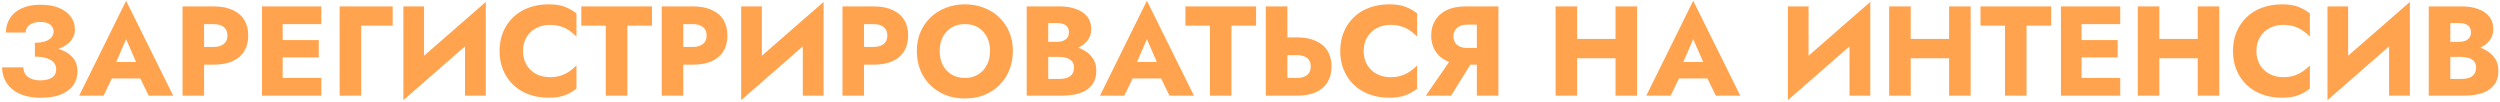 <?xml version="1.0" encoding="UTF-8"?> <svg xmlns="http://www.w3.org/2000/svg" width="784" height="32" viewBox="0 0 784 32" fill="none"> <path d="M10.938 16.44C12.672 16.44 14.298 16.293 15.818 16C17.338 15.707 18.672 15.267 19.818 14.68C20.965 14.067 21.858 13.307 22.498 12.4C23.165 11.493 23.498 10.44 23.498 9.24C23.498 7.8 23.085 6.493 22.258 5.32C21.432 4.147 20.218 3.213 18.618 2.52C17.018 1.827 15.045 1.48 12.698 1.48C10.352 1.48 8.365 1.867 6.738 2.64C5.138 3.387 3.925 4.427 3.098 5.76C2.272 7.067 1.858 8.547 1.858 10.2H8.058C8.058 9.533 8.245 8.96 8.618 8.48C8.992 7.973 9.525 7.587 10.218 7.32C10.912 7.027 11.725 6.88 12.658 6.88C13.565 6.88 14.325 7.013 14.938 7.28C15.552 7.52 16.018 7.867 16.338 8.32C16.658 8.773 16.818 9.307 16.818 9.92C16.818 10.587 16.592 11.187 16.138 11.72C15.712 12.253 15.058 12.667 14.178 12.96C13.325 13.253 12.245 13.4 10.938 13.4V16.44ZM12.858 30.64C15.392 30.64 17.498 30.293 19.178 29.6C20.885 28.88 22.165 27.907 23.018 26.68C23.872 25.427 24.298 23.987 24.298 22.36C24.298 20.467 23.712 18.933 22.538 17.76C21.392 16.56 19.805 15.693 17.778 15.16C15.778 14.6 13.498 14.32 10.938 14.32V17.76C12.485 17.76 13.738 17.933 14.698 18.28C15.685 18.6 16.418 19.053 16.898 19.64C17.378 20.227 17.618 20.92 17.618 21.72C17.618 22.92 17.165 23.8 16.258 24.36C15.352 24.92 14.138 25.2 12.618 25.2C11.632 25.2 10.738 25.053 9.938 24.76C9.138 24.467 8.512 24.013 8.058 23.4C7.605 22.787 7.352 22.027 7.298 21.12H0.658C0.658 22.347 0.898 23.533 1.378 24.68C1.858 25.827 2.592 26.853 3.578 27.76C4.592 28.667 5.858 29.373 7.378 29.88C8.925 30.387 10.752 30.64 12.858 30.64ZM32.231 24.6H47.031L46.591 19.44H32.711L32.231 24.6ZM39.551 12.28L43.511 21.36L43.271 23.08L46.631 30H54.311L39.551 0.24L24.831 30H32.471L35.951 22.8L35.631 21.32L39.551 12.28ZM57.245 2V30H64.005V2H57.245ZM61.485 7.56H66.965C68.325 7.56 69.392 7.867 70.165 8.48C70.939 9.093 71.325 9.987 71.325 11.16C71.325 12.307 70.939 13.187 70.165 13.8C69.392 14.413 68.325 14.72 66.965 14.72H61.485V20.28H66.965C69.338 20.28 71.325 19.92 72.925 19.2C74.552 18.453 75.778 17.4 76.605 16.04C77.432 14.653 77.845 13.027 77.845 11.16C77.845 9.24 77.432 7.6 76.605 6.24C75.778 4.88 74.552 3.84 72.925 3.12C71.325 2.373 69.338 2 66.965 2H61.485V7.56ZM86.647 30H100.767V24.44H86.647V30ZM86.647 7.56H100.767V2H86.647V7.56ZM86.647 18H99.967V12.56H86.647V18ZM82.167 2V30H88.647V2H82.167ZM106.509 2V30H113.269V8.04H123.149V2H106.509ZM152.143 9.04L152.343 0.6L126.703 22.96L126.503 31.4L152.143 9.04ZM132.983 2H126.503V31.4L132.983 24.76V2ZM152.343 0.6L145.823 7.48V30H152.343V0.6ZM164.021 16C164.021 14.267 164.407 12.787 165.181 11.56C165.954 10.333 166.967 9.4 168.221 8.76C169.501 8.12 170.901 7.8 172.421 7.8C173.754 7.8 174.927 7.973 175.941 8.32C176.954 8.64 177.861 9.093 178.661 9.68C179.461 10.24 180.167 10.84 180.781 11.48V4.2C179.661 3.32 178.434 2.627 177.101 2.12C175.767 1.613 174.074 1.36 172.021 1.36C169.781 1.36 167.714 1.707 165.821 2.4C163.927 3.093 162.301 4.093 160.941 5.4C159.581 6.707 158.527 8.253 157.781 10.04C157.034 11.827 156.661 13.813 156.661 16C156.661 18.187 157.034 20.173 157.781 21.96C158.527 23.747 159.581 25.293 160.941 26.6C162.301 27.907 163.927 28.907 165.821 29.6C167.714 30.293 169.781 30.64 172.021 30.64C174.074 30.64 175.767 30.387 177.101 29.88C178.434 29.373 179.661 28.68 180.781 27.8V20.52C180.167 21.16 179.461 21.76 178.661 22.32C177.861 22.88 176.954 23.333 175.941 23.68C174.927 24.027 173.754 24.2 172.421 24.2C170.901 24.2 169.501 23.88 168.221 23.24C166.967 22.6 165.954 21.667 165.181 20.44C164.407 19.187 164.021 17.707 164.021 16ZM182.297 8.04H189.977V30H196.737V8.04H204.457V2H182.297V8.04ZM207.519 2V30H214.279V2H207.519ZM211.759 7.56H217.239C218.599 7.56 219.665 7.867 220.439 8.48C221.212 9.093 221.599 9.987 221.599 11.16C221.599 12.307 221.212 13.187 220.439 13.8C219.665 14.413 218.599 14.72 217.239 14.72H211.759V20.28H217.239C219.612 20.28 221.599 19.92 223.199 19.2C224.825 18.453 226.052 17.4 226.879 16.04C227.705 14.653 228.119 13.027 228.119 11.16C228.119 9.24 227.705 7.6 226.879 6.24C226.052 4.88 224.825 3.84 223.199 3.12C221.599 2.373 219.612 2 217.239 2H211.759V7.56ZM258.08 9.04L258.28 0.6L232.64 22.96L232.44 31.4L258.08 9.04ZM238.92 2H232.44V31.4L238.92 24.76V2ZM258.28 0.6L251.76 7.48V30H258.28V0.6ZM264.198 2V30H270.958V2H264.198ZM268.438 7.56H273.918C275.278 7.56 276.345 7.867 277.118 8.48C277.892 9.093 278.278 9.987 278.278 11.16C278.278 12.307 277.892 13.187 277.118 13.8C276.345 14.413 275.278 14.72 273.918 14.72H268.438V20.28H273.918C276.292 20.28 278.278 19.92 279.878 19.2C281.505 18.453 282.732 17.4 283.558 16.04C284.385 14.653 284.798 13.027 284.798 11.16C284.798 9.24 284.385 7.6 283.558 6.24C282.732 4.88 281.505 3.84 279.878 3.12C278.278 2.373 276.292 2 273.918 2H268.438V7.56ZM294.68 16C294.68 14.347 295 12.893 295.64 11.64C296.307 10.36 297.227 9.36 298.4 8.64C299.6 7.92 301 7.56 302.6 7.56C304.227 7.56 305.627 7.92 306.8 8.64C307.973 9.36 308.88 10.36 309.52 11.64C310.16 12.893 310.48 14.347 310.48 16C310.48 17.653 310.147 19.12 309.48 20.4C308.84 21.653 307.92 22.64 306.72 23.36C305.547 24.08 304.173 24.44 302.6 24.44C301 24.44 299.6 24.08 298.4 23.36C297.227 22.64 296.307 21.653 295.64 20.4C295 19.12 294.68 17.653 294.68 16ZM287.52 16C287.52 18.16 287.88 20.147 288.6 21.96C289.347 23.773 290.387 25.347 291.72 26.68C293.08 28.013 294.68 29.053 296.52 29.8C298.36 30.52 300.387 30.88 302.6 30.88C304.787 30.88 306.8 30.52 308.64 29.8C310.48 29.053 312.067 28.013 313.4 26.68C314.76 25.347 315.8 23.773 316.52 21.96C317.267 20.147 317.64 18.16 317.64 16C317.64 13.84 317.267 11.867 316.52 10.08C315.773 8.293 314.72 6.747 313.36 5.44C312 4.133 310.4 3.133 308.56 2.44C306.747 1.72 304.76 1.36 302.6 1.36C300.467 1.36 298.48 1.72 296.64 2.44C294.8 3.133 293.2 4.133 291.84 5.44C290.48 6.747 289.413 8.293 288.64 10.08C287.893 11.867 287.52 13.84 287.52 16ZM327.012 16.08H332.252C334.198 16.08 335.905 15.813 337.372 15.28C338.865 14.72 340.038 13.92 340.892 12.88C341.772 11.84 342.212 10.587 342.212 9.12C342.212 7.52 341.772 6.2 340.892 5.16C340.038 4.093 338.865 3.307 337.372 2.8C335.905 2.267 334.198 2 332.252 2H321.972V30H332.932C335.145 30 337.065 29.733 338.692 29.2C340.318 28.64 341.572 27.787 342.452 26.64C343.358 25.493 343.812 23.987 343.812 22.12C343.812 20.707 343.492 19.507 342.852 18.52C342.238 17.507 341.412 16.68 340.372 16.04C339.332 15.373 338.172 14.893 336.892 14.6C335.612 14.307 334.292 14.16 332.932 14.16H327.012V17.84H332.172C332.838 17.84 333.438 17.907 333.972 18.04C334.532 18.147 335.025 18.333 335.452 18.6C335.878 18.867 336.212 19.213 336.452 19.64C336.692 20.067 336.812 20.573 336.812 21.16C336.812 22.067 336.598 22.787 336.172 23.32C335.772 23.827 335.225 24.2 334.532 24.44C333.838 24.653 333.052 24.76 332.172 24.76H328.732V7.24H331.532C332.705 7.24 333.612 7.48 334.252 7.96C334.892 8.44 335.212 9.16 335.212 10.12C335.212 10.76 335.065 11.307 334.772 11.76C334.478 12.187 334.052 12.52 333.492 12.76C332.958 13 332.305 13.12 331.532 13.12H327.012V16.08ZM352.348 24.6H367.148L366.708 19.44H352.828L352.348 24.6ZM359.668 12.28L363.628 21.36L363.388 23.08L366.748 30H374.428L359.668 0.24L344.948 30H352.588L356.068 22.8L355.748 21.32L359.668 12.28ZM371.75 8.04H379.43V30H386.19V8.04H393.91V2H371.75V8.04ZM396.972 2V30H403.732V2H396.972ZM401.212 17.28H406.692C407.598 17.28 408.372 17.413 409.012 17.68C409.678 17.947 410.185 18.347 410.532 18.88C410.878 19.413 411.052 20.067 411.052 20.84C411.052 21.613 410.878 22.28 410.532 22.84C410.185 23.373 409.678 23.773 409.012 24.04C408.372 24.307 407.598 24.44 406.692 24.44H401.212V30H406.692C409.065 30 411.052 29.64 412.652 28.92C414.278 28.173 415.505 27.12 416.332 25.76C417.158 24.373 417.572 22.733 417.572 20.84C417.572 18.947 417.158 17.32 416.332 15.96C415.505 14.6 414.278 13.56 412.652 12.84C411.052 12.093 409.065 11.72 406.692 11.72H401.212V17.28ZM427.654 16C427.654 14.267 428.04 12.787 428.814 11.56C429.587 10.333 430.6 9.4 431.854 8.76C433.134 8.12 434.534 7.8 436.054 7.8C437.387 7.8 438.56 7.973 439.574 8.32C440.587 8.64 441.494 9.093 442.294 9.68C443.094 10.24 443.8 10.84 444.414 11.48V4.2C443.294 3.32 442.067 2.627 440.734 2.12C439.4 1.613 437.707 1.36 435.654 1.36C433.414 1.36 431.347 1.707 429.454 2.4C427.56 3.093 425.934 4.093 424.574 5.4C423.214 6.707 422.16 8.253 421.414 10.04C420.667 11.827 420.294 13.813 420.294 16C420.294 18.187 420.667 20.173 421.414 21.96C422.16 23.747 423.214 25.293 424.574 26.6C425.934 27.907 427.56 28.907 429.454 29.6C431.347 30.293 433.414 30.64 435.654 30.64C437.707 30.64 439.4 30.387 440.734 29.88C442.067 29.373 443.294 28.68 444.414 27.8V20.52C443.8 21.16 443.094 21.76 442.294 22.32C441.494 22.88 440.587 23.333 439.574 23.68C438.56 24.027 437.387 24.2 436.054 24.2C434.534 24.2 433.134 23.88 431.854 23.24C430.6 22.6 429.587 21.667 428.814 20.44C428.04 19.187 427.654 17.707 427.654 16ZM462.94 17.32H455.9L447.14 30H455.06L462.94 17.32ZM469.9 2H463.14V30H469.9V2ZM465.66 7.72V2H459.7C457.327 2 455.327 2.387 453.7 3.16C452.1 3.933 450.887 5.013 450.06 6.4C449.234 7.76 448.82 9.347 448.82 11.16C448.82 12.947 449.234 14.533 450.06 15.92C450.887 17.28 452.1 18.347 453.7 19.12C455.327 19.893 457.327 20.28 459.7 20.28H465.66V15.04H460.18C459.3 15.04 458.527 14.907 457.86 14.64C457.194 14.347 456.687 13.933 456.34 13.4C455.994 12.84 455.82 12.173 455.82 11.4C455.82 10.627 455.994 9.973 456.34 9.44C456.687 8.88 457.194 8.453 457.86 8.16C458.527 7.867 459.3 7.72 460.18 7.72H465.66ZM489.711 18.28H510.911V12.2H489.711V18.28ZM506.631 2V30H513.391V2H506.631ZM487.831 2V30H494.591V2H487.831ZM523.676 24.6H538.476L538.036 19.44H524.156L523.676 24.6ZM530.996 12.28L534.956 21.36L534.716 23.08L538.076 30H545.756L530.996 0.24L516.276 30H523.916L527.396 22.8L527.076 21.32L530.996 12.28ZM586.323 9.04L586.523 0.6L560.883 22.96L560.683 31.4L586.323 9.04ZM567.163 2H560.683V31.4L567.163 24.76V2ZM586.523 0.6L580.003 7.48V30H586.523V0.6ZM594.32 18.28H615.52V12.2H594.32V18.28ZM611.24 2V30H618V2H611.24ZM592.44 2V30H599.2V2H592.44ZM621.086 8.04H628.766V30H635.526V8.04H643.246V2H621.086V8.04ZM650.788 30H664.908V24.44H650.788V30ZM650.788 7.56H664.908V2H650.788V7.56ZM650.788 18H664.108V12.56H650.788V18ZM646.308 2V30H652.788V2H646.308ZM672.289 18.28H693.489V12.2H672.289V18.28ZM689.209 2V30H695.969V2H689.209ZM670.409 2V30H677.169V2H670.409ZM707.615 16C707.615 14.267 708.001 12.787 708.775 11.56C709.548 10.333 710.561 9.4 711.815 8.76C713.095 8.12 714.495 7.8 716.015 7.8C717.348 7.8 718.521 7.973 719.535 8.32C720.548 8.64 721.455 9.093 722.255 9.68C723.055 10.24 723.761 10.84 724.375 11.48V4.2C723.255 3.32 722.028 2.627 720.695 2.12C719.361 1.613 717.668 1.36 715.615 1.36C713.375 1.36 711.308 1.707 709.415 2.4C707.521 3.093 705.895 4.093 704.535 5.4C703.175 6.707 702.121 8.253 701.375 10.04C700.628 11.827 700.255 13.813 700.255 16C700.255 18.187 700.628 20.173 701.375 21.96C702.121 23.747 703.175 25.293 704.535 26.6C705.895 27.907 707.521 28.907 709.415 29.6C711.308 30.293 713.375 30.64 715.615 30.64C717.668 30.64 719.361 30.387 720.695 29.88C722.028 29.373 723.255 28.68 724.375 27.8V20.52C723.761 21.16 723.055 21.76 722.255 22.32C721.455 22.88 720.548 23.333 719.535 23.68C718.521 24.027 717.348 24.2 716.015 24.2C714.495 24.2 713.095 23.88 711.815 23.24C710.561 22.6 709.548 21.667 708.775 20.44C708.001 19.187 707.615 17.707 707.615 16ZM755.541 9.04L755.741 0.6L730.101 22.96L729.901 31.4L755.541 9.04ZM736.381 2H729.901V31.4L736.381 24.76V2ZM755.741 0.6L749.221 7.48V30H755.741V0.6ZM766.699 16.08H771.939C773.886 16.08 775.593 15.813 777.059 15.28C778.553 14.72 779.726 13.92 780.579 12.88C781.459 11.84 781.899 10.587 781.899 9.12C781.899 7.52 781.459 6.2 780.579 5.16C779.726 4.093 778.553 3.307 777.059 2.8C775.593 2.267 773.886 2 771.939 2H761.659V30H772.619C774.833 30 776.753 29.733 778.379 29.2C780.006 28.64 781.259 27.787 782.139 26.64C783.046 25.493 783.499 23.987 783.499 22.12C783.499 20.707 783.179 19.507 782.539 18.52C781.926 17.507 781.099 16.68 780.059 16.04C779.019 15.373 777.859 14.893 776.579 14.6C775.299 14.307 773.979 14.16 772.619 14.16H766.699V17.84H771.859C772.526 17.84 773.126 17.907 773.659 18.04C774.219 18.147 774.713 18.333 775.139 18.6C775.566 18.867 775.899 19.213 776.139 19.64C776.379 20.067 776.499 20.573 776.499 21.16C776.499 22.067 776.286 22.787 775.859 23.32C775.459 23.827 774.913 24.2 774.219 24.44C773.526 24.653 772.739 24.76 771.859 24.76H768.419V7.24H771.219C772.393 7.24 773.299 7.48 773.939 7.96C774.579 8.44 774.899 9.16 774.899 10.12C774.899 10.76 774.753 11.307 774.459 11.76C774.166 12.187 773.739 12.52 773.179 12.76C772.646 13 771.993 13.12 771.219 13.12H766.699V16.08Z" fill="#FFA34F"></path> </svg> 